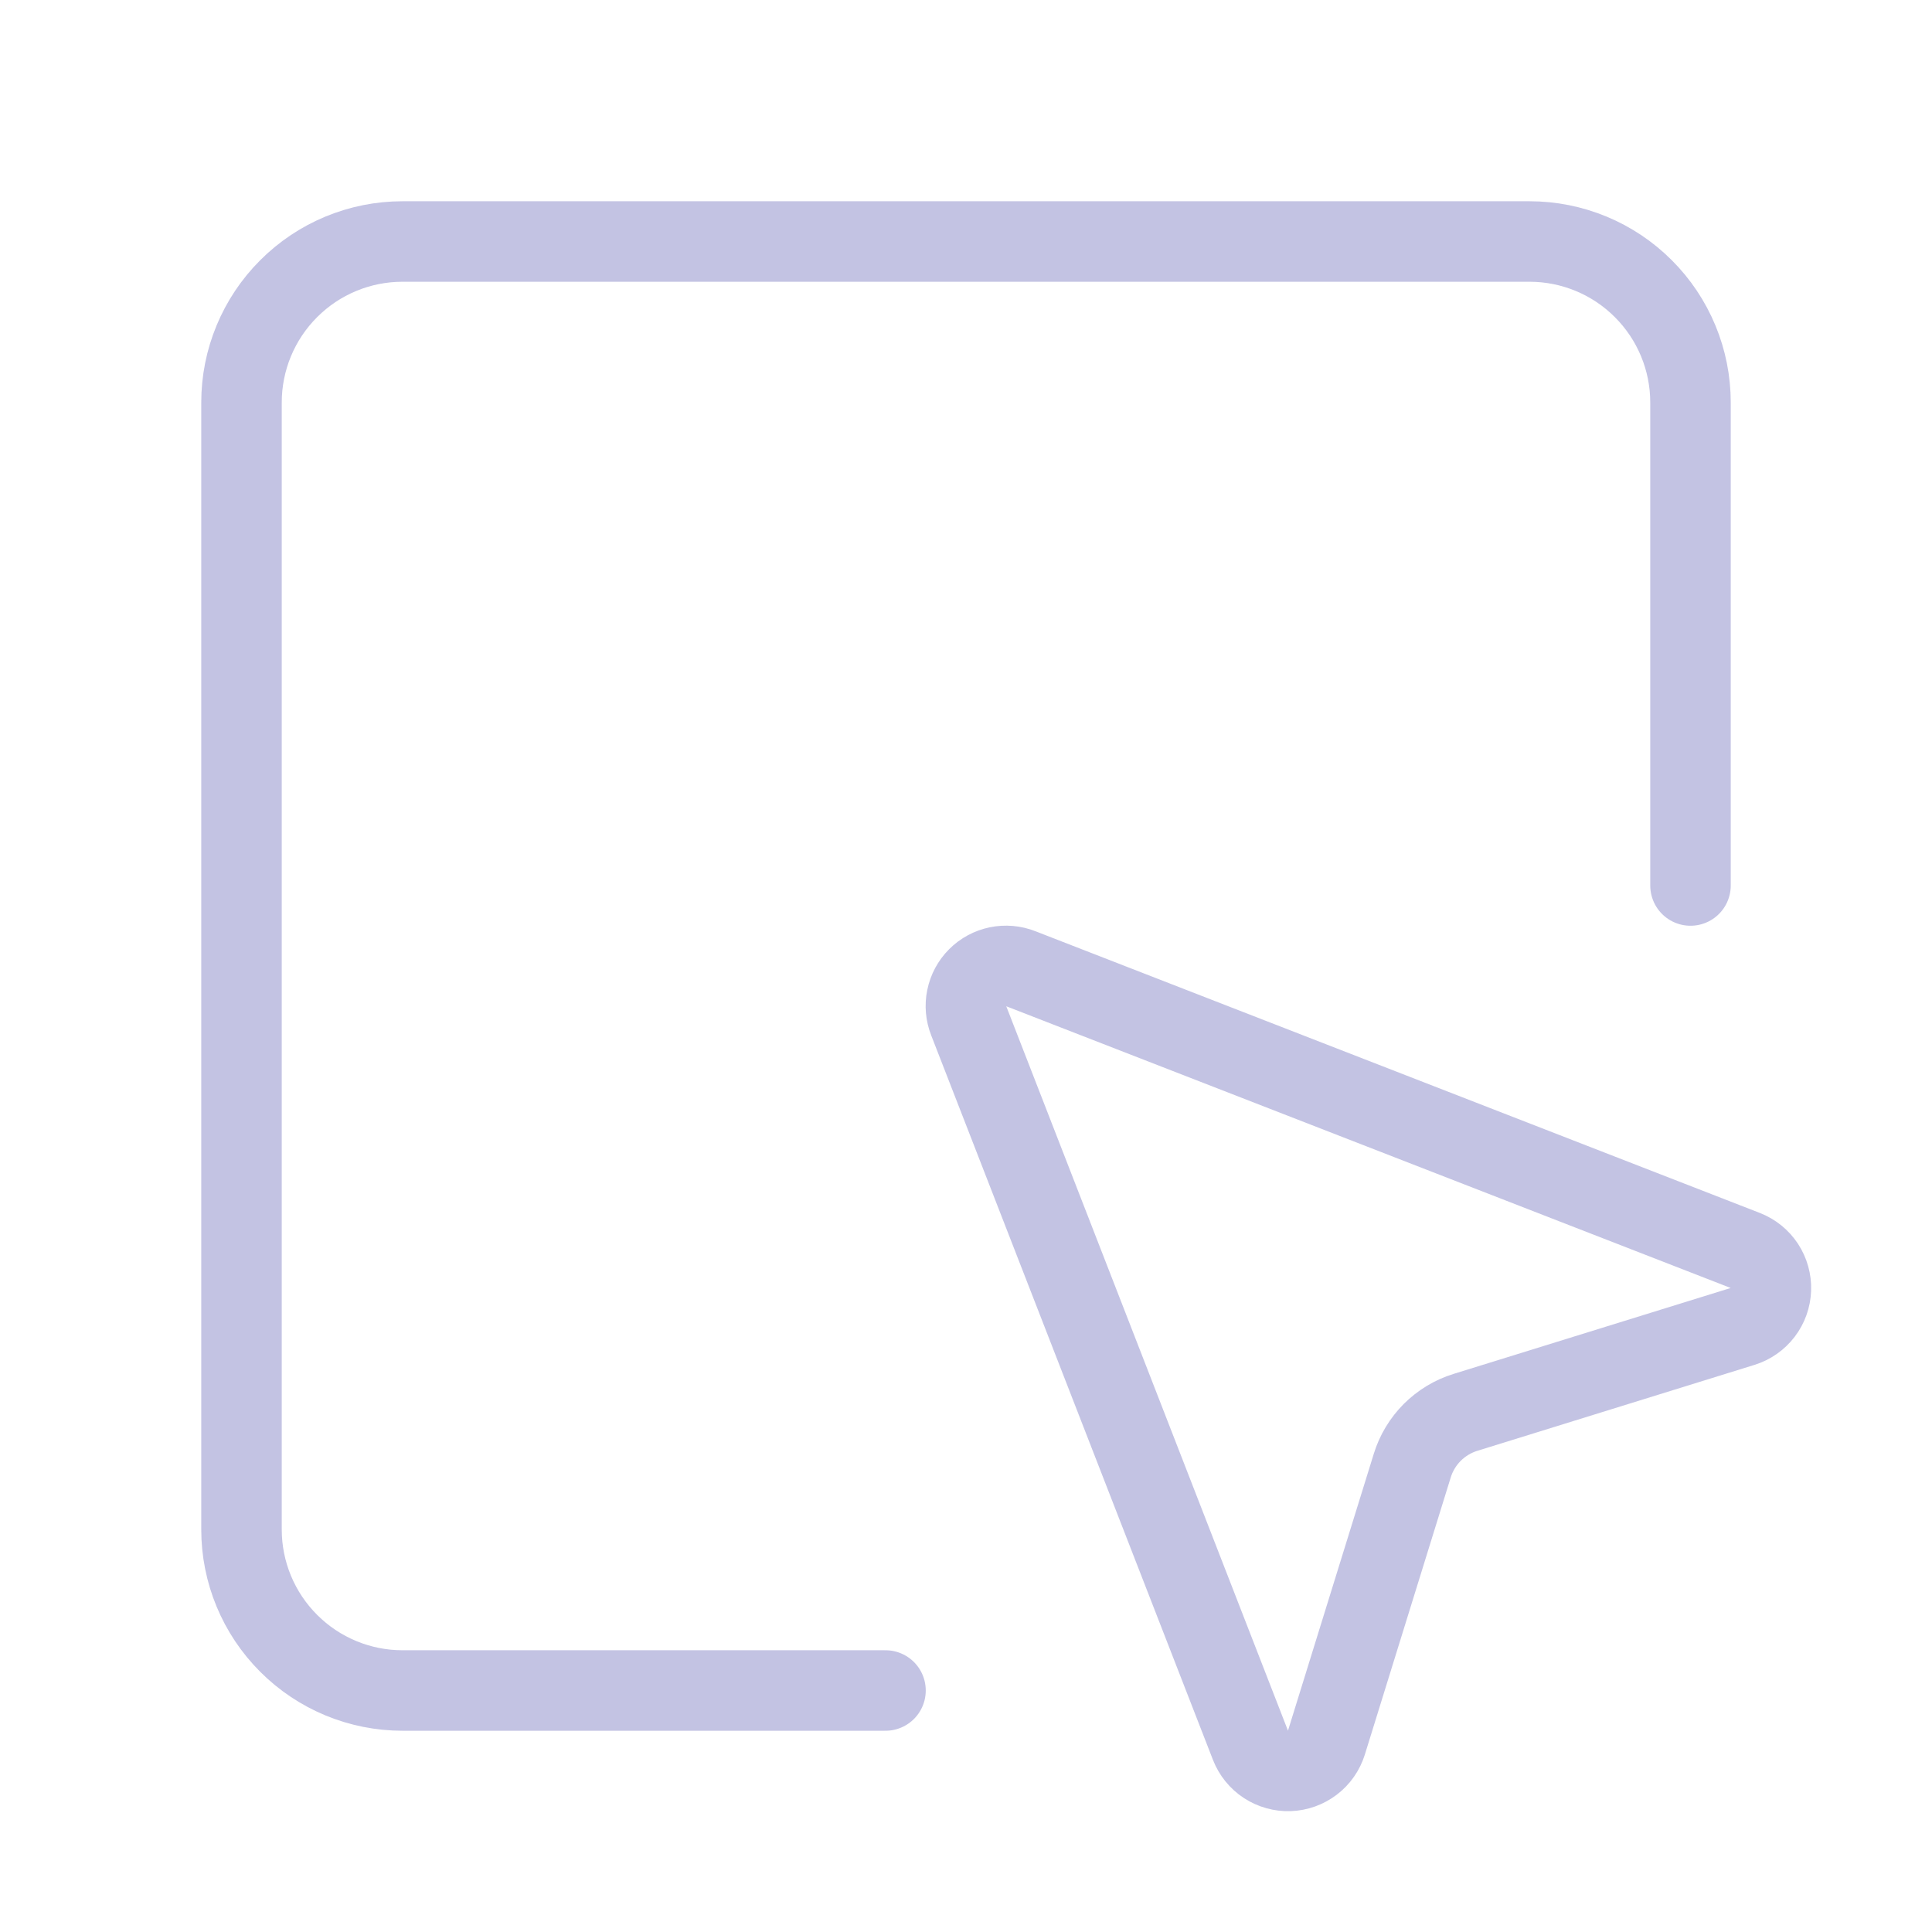 <?xml version="1.0" encoding="UTF-8"?> <svg xmlns="http://www.w3.org/2000/svg" width="48" height="48" viewBox="0 0 48 48" fill="none"><path d="M24.068 25.362C23.996 25.181 23.978 24.983 24.018 24.793C24.057 24.602 24.151 24.427 24.289 24.289C24.427 24.151 24.602 24.057 24.792 24.018C24.983 23.979 25.181 23.996 25.362 24.068L43.362 31.068C43.555 31.143 43.72 31.277 43.834 31.45C43.947 31.623 44.005 31.827 43.997 32.035C43.99 32.242 43.919 32.441 43.793 32.606C43.667 32.771 43.494 32.892 43.296 32.954L36.408 35.09C36.097 35.186 35.815 35.357 35.584 35.587C35.355 35.817 35.184 36.099 35.088 36.41L32.954 43.296C32.892 43.494 32.771 43.668 32.606 43.793C32.441 43.919 32.241 43.99 32.034 43.998C31.827 44.005 31.623 43.947 31.45 43.834C31.277 43.72 31.143 43.555 31.068 43.362L24.068 25.362Z" stroke="#C3C3E3" stroke-width="2" stroke-linecap="round" stroke-linejoin="round"></path><path d="M42 22V10C42 8.939 41.579 7.922 40.828 7.172C40.078 6.421 39.061 6 38 6H10C8.939 6 7.922 6.421 7.172 7.172C6.421 7.922 6 8.939 6 10V38C6 39.061 6.421 40.078 7.172 40.828C7.922 41.579 8.939 42 10 42H22" stroke="#C3C3E3" stroke-width="2" stroke-linecap="round" stroke-linejoin="round"></path></svg> 